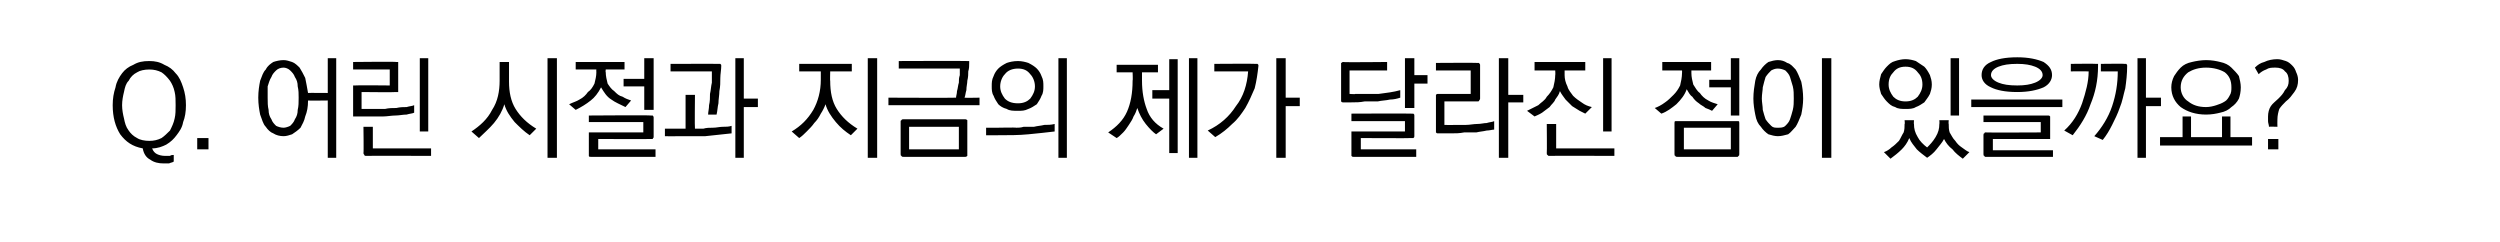 <?xml version="1.0" standalone="no"?>
<!DOCTYPE svg PUBLIC "-//W3C//DTD SVG 1.1//EN" "http://www.w3.org/Graphics/SVG/1.1/DTD/svg11.dtd">
<svg xmlns="http://www.w3.org/2000/svg" version="1.1" width="266.2px" height="25.8px" viewBox="0 -1 266.2 25.8" style="top:-1px">
  <desc>Q. 어린 시절과 지금의 제가 달라진 점이 있을까요?</desc>
  <defs/>
  <g id="Polygon21038">
    <path d="M 13 10.2 C 13 10.7 13.1 11.2 13.2 11.6 C 13.3 12.1 13.4 12.5 13.7 12.9 C 13.9 13.2 14.2 13.5 14.6 13.7 C 14.9 13.9 15.4 14 15.9 14 C 16.4 14 16.8 13.9 17.2 13.7 C 17.5 13.5 17.8 13.2 18.1 12.9 C 18.3 12.5 18.5 12.1 18.6 11.6 C 18.7 11.2 18.7 10.7 18.7 10.2 C 18.7 9.7 18.7 9.2 18.6 8.8 C 18.5 8.3 18.3 7.9 18.1 7.6 C 17.8 7.2 17.5 6.9 17.2 6.7 C 16.8 6.5 16.4 6.4 15.9 6.4 C 15.4 6.4 14.9 6.5 14.6 6.7 C 14.2 6.9 13.9 7.2 13.7 7.6 C 13.4 7.9 13.3 8.3 13.2 8.8 C 13.1 9.2 13 9.7 13 10.2 Z M 19.8 10.2 C 19.8 10.9 19.7 11.5 19.5 12 C 19.4 12.6 19.1 13 18.8 13.4 C 18.5 13.8 18.2 14.1 17.7 14.4 C 17.3 14.6 16.8 14.8 16.2 14.8 C 16.3 15.1 16.5 15.3 16.7 15.4 C 16.9 15.5 17.2 15.6 17.6 15.6 C 17.7 15.6 17.9 15.6 18.1 15.6 C 18.2 15.5 18.4 15.5 18.5 15.5 C 18.5 15.5 18.5 16.2 18.5 16.2 C 18.4 16.3 18.2 16.3 18 16.4 C 17.8 16.4 17.6 16.4 17.4 16.4 C 16.9 16.4 16.4 16.3 16 16 C 15.6 15.8 15.3 15.4 15.2 14.8 C 14.1 14.6 13.4 14.1 12.8 13.3 C 12.3 12.5 12 11.5 12 10.2 C 12 9.5 12.1 8.9 12.3 8.3 C 12.4 7.7 12.7 7.2 13 6.8 C 13.3 6.4 13.7 6.1 14.2 5.9 C 14.7 5.6 15.2 5.5 15.9 5.5 C 16.5 5.5 17 5.6 17.5 5.9 C 18 6.1 18.4 6.4 18.7 6.8 C 19.1 7.2 19.3 7.7 19.5 8.3 C 19.7 8.9 19.8 9.5 19.8 10.2 Z M 22.2 14.9 L 21 14.9 L 21 13.7 L 22.2 13.7 L 22.2 14.9 Z M 27.5 9.4 C 27.5 8.7 27.6 8.1 27.7 7.6 C 27.9 7.1 28 6.7 28.3 6.4 C 28.5 6 28.8 5.8 29.1 5.6 C 29.4 5.5 29.8 5.4 30.2 5.4 C 30.5 5.4 30.8 5.5 31.1 5.6 C 31.4 5.7 31.7 6 31.9 6.2 C 32.1 6.5 32.3 6.9 32.5 7.3 C 32.6 7.8 32.7 8.3 32.8 8.9 C 32.77 8.88 34.9 8.9 34.9 8.9 L 34.9 5.2 L 35.8 5.2 L 35.8 15.8 L 34.9 15.8 L 34.9 9.7 C 34.9 9.7 32.79 9.73 32.8 9.7 C 32.8 10.4 32.7 10.9 32.5 11.4 C 32.4 11.9 32.2 12.2 32 12.6 C 31.7 12.9 31.4 13.1 31.1 13.3 C 30.8 13.4 30.5 13.5 30.2 13.5 C 29.8 13.5 29.4 13.4 29.1 13.2 C 28.8 13.1 28.5 12.8 28.3 12.5 C 28 12.2 27.9 11.7 27.7 11.2 C 27.6 10.7 27.5 10.1 27.5 9.4 Z M 28.5 9.4 C 28.5 9.9 28.5 10.3 28.6 10.7 C 28.6 11.1 28.7 11.4 28.9 11.7 C 29 12 29.2 12.2 29.4 12.4 C 29.6 12.5 29.9 12.6 30.2 12.6 C 30.4 12.6 30.7 12.5 30.9 12.4 C 31.1 12.2 31.3 12 31.4 11.7 C 31.6 11.4 31.7 11.1 31.7 10.7 C 31.8 10.3 31.8 9.9 31.8 9.4 C 31.8 9 31.8 8.6 31.7 8.2 C 31.7 7.8 31.6 7.5 31.4 7.2 C 31.3 6.9 31.1 6.7 30.9 6.5 C 30.7 6.3 30.4 6.2 30.2 6.2 C 29.9 6.2 29.6 6.3 29.4 6.5 C 29.2 6.7 29 6.9 28.9 7.2 C 28.7 7.5 28.6 7.9 28.5 8.2 C 28.5 8.6 28.5 9 28.5 9.4 Z M 37.8 11.4 C 37.7 11.4 37.7 11.4 37.6 11.4 C 37.6 11.3 37.6 11.3 37.6 11.2 C 37.6 11.2 37.6 8.3 37.6 8.3 C 37.6 8.2 37.6 8.2 37.6 8.1 C 37.7 8.1 37.7 8.1 37.8 8.1 C 37.84 8.06 41.5 8.1 41.5 8.1 L 41.5 6.4 L 37.6 6.4 L 37.6 5.6 C 37.6 5.6 42.19 5.55 42.2 5.6 C 42.3 5.6 42.3 5.6 42.4 5.6 C 42.4 5.6 42.4 5.7 42.4 5.8 C 42.4 5.8 42.4 8.6 42.4 8.6 C 42.4 8.7 42.4 8.8 42.4 8.8 C 42.3 8.8 42.3 8.8 42.2 8.8 C 42.19 8.84 38.5 8.8 38.5 8.8 L 38.5 10.6 C 38.5 10.6 39.69 10.61 39.7 10.6 C 40.1 10.6 40.6 10.6 41 10.6 C 41.4 10.5 41.8 10.5 42.2 10.5 C 42.6 10.4 43 10.4 43.3 10.4 C 43.6 10.3 43.9 10.3 44.1 10.2 C 44.1 10.2 44.1 11 44.1 11 C 43.9 11.1 43.6 11.1 43.3 11.2 C 42.9 11.2 42.5 11.3 42.1 11.3 C 41.7 11.3 41.2 11.4 40.8 11.4 C 40.3 11.4 39.8 11.4 39.4 11.4 C 39.4 11.4 37.8 11.4 37.8 11.4 Z M 44.7 13 L 44.7 5.2 L 45.6 5.2 L 45.6 13 L 44.7 13 Z M 39 15.6 C 38.9 15.6 38.8 15.6 38.8 15.5 C 38.8 15.5 38.7 15.4 38.7 15.3 C 38.74 15.32 38.7 12.5 38.7 12.5 L 39.7 12.5 L 39.7 14.8 L 45.9 14.8 L 45.9 15.6 C 45.9 15.6 38.99 15.57 39 15.6 Z M 50.2 13 C 51.1 12.4 51.9 11.7 52.4 10.7 C 53 9.8 53.2 8.7 53.2 7.6 C 53.21 7.56 53.2 5.6 53.2 5.6 L 54.2 5.6 C 54.2 5.6 54.2 7.68 54.2 7.7 C 54.2 8.8 54.4 9.8 54.9 10.6 C 55.4 11.4 56.1 12.1 57.1 12.7 C 57.1 12.7 56.4 13.4 56.4 13.4 C 55.8 13 55.3 12.5 54.8 12 C 54.3 11.4 53.9 10.8 53.7 10.1 C 53.5 10.8 53.1 11.5 52.6 12.1 C 52.1 12.7 51.5 13.2 51 13.7 C 51 13.7 50.2 13 50.2 13 Z M 59.3 5.2 L 59.3 15.8 L 58.3 15.8 L 58.3 5.2 L 59.3 5.2 Z M 66.5 6.4 L 64.5 6.4 C 64.5 6.4 64.46 6.69 64.5 6.7 C 64.5 7.1 64.6 7.5 64.7 7.9 C 64.9 8.2 65.1 8.5 65.4 8.7 C 65.7 9 65.9 9.2 66.3 9.3 C 66.6 9.5 66.9 9.6 67.2 9.7 C 67.2 9.7 66.6 10.4 66.6 10.4 C 66 10.1 65.5 9.9 65.1 9.6 C 64.6 9.3 64.3 8.8 64 8.3 C 63.7 8.9 63.3 9.4 62.9 9.7 C 62.4 10.1 61.9 10.4 61.3 10.7 C 61.3 10.7 60.6 10.1 60.6 10.1 C 61 9.9 61.4 9.8 61.7 9.6 C 62.1 9.4 62.4 9.1 62.6 8.8 C 62.9 8.6 63.1 8.3 63.3 7.9 C 63.4 7.5 63.5 7.1 63.5 6.7 C 63.48 6.66 63.5 6.4 63.5 6.4 L 61.3 6.4 L 61.3 5.6 L 66.5 5.6 L 66.5 6.4 Z M 66.4 7.4 L 68.6 7.4 L 68.6 5.2 L 69.6 5.2 L 69.6 10.7 L 68.6 10.7 L 68.6 8.2 L 66.4 8.2 L 66.4 7.4 Z M 62.9 15.7 C 62.8 15.7 62.7 15.7 62.7 15.6 C 62.7 15.6 62.7 15.5 62.7 15.4 C 62.7 15.4 62.7 13.3 62.7 13.3 C 62.7 13.2 62.7 13.2 62.7 13.1 C 62.7 13.1 62.8 13.1 62.9 13.1 C 62.9 13.09 68.5 13.1 68.5 13.1 L 68.5 12 L 62.7 12 L 62.7 11.3 C 62.7 11.3 69.31 11.25 69.3 11.3 C 69.4 11.3 69.5 11.3 69.5 11.3 C 69.5 11.3 69.6 11.4 69.6 11.5 C 69.6 11.5 69.6 13.6 69.6 13.6 C 69.6 13.7 69.5 13.7 69.5 13.8 C 69.5 13.8 69.4 13.8 69.3 13.8 C 69.31 13.82 63.7 13.8 63.7 13.8 L 63.7 14.9 L 69.8 14.9 L 69.8 15.7 C 69.8 15.7 62.9 15.69 62.9 15.7 Z M 79.2 9.5 L 80.7 9.5 L 80.7 10.4 L 79.2 10.4 L 79.2 15.8 L 78.3 15.8 L 78.3 5.2 L 79.2 5.2 L 79.2 9.5 Z M 76.5 5.8 C 76.6 5.8 76.7 5.8 76.7 5.8 C 76.8 5.9 76.8 5.9 76.8 6 C 76.8 6.4 76.7 6.9 76.7 7.3 C 76.7 7.8 76.7 8.2 76.6 8.7 C 76.6 9.1 76.5 9.6 76.5 10 C 76.4 10.4 76.4 10.8 76.3 11.2 C 76.3 11.2 75.4 11.2 75.4 11.2 C 75.4 10.9 75.5 10.6 75.5 10.2 C 75.6 9.8 75.6 9.4 75.6 9 C 75.7 8.6 75.7 8.2 75.8 7.8 C 75.8 7.4 75.8 7 75.8 6.6 C 75.79 6.6 71.4 6.6 71.4 6.6 L 71.4 5.8 C 71.4 5.8 76.53 5.79 76.5 5.8 Z M 74 9.1 C 74 9.1 73.96 12.67 74 12.7 C 74.2 12.7 74.5 12.7 74.9 12.7 C 75.2 12.6 75.6 12.6 75.9 12.6 C 76.3 12.6 76.6 12.5 77 12.5 C 77.3 12.5 77.6 12.5 77.9 12.4 C 77.9 12.4 77.9 13.2 77.9 13.2 C 77 13.3 76.1 13.4 75.1 13.5 C 74.2 13.5 73.1 13.5 72 13.5 C 72 13.53 70.8 13.5 70.8 13.5 L 70.8 12.7 L 72 12.7 L 73 12.7 L 73 9.1 L 74 9.1 Z M 90.6 13.4 C 90 13 89.5 12.6 89 12 C 88.5 11.4 88.1 10.8 87.9 10.1 C 87.8 10.4 87.6 10.8 87.4 11.1 C 87.2 11.5 87 11.8 86.7 12.1 C 86.5 12.4 86.2 12.7 85.9 13 C 85.6 13.3 85.4 13.5 85.1 13.7 C 85.1 13.7 84.3 13 84.3 13 C 85.3 12.4 86 11.7 86.6 10.7 C 87.1 9.8 87.4 8.7 87.4 7.5 C 87.39 7.49 87.4 6.6 87.4 6.6 L 85.1 6.6 L 85.1 5.8 L 90.7 5.8 L 90.7 6.6 L 88.4 6.6 C 88.4 6.6 88.37 7.64 88.4 7.6 C 88.4 8.8 88.6 9.8 89.1 10.6 C 89.6 11.4 90.3 12.1 91.3 12.7 C 91.3 12.7 90.6 13.4 90.6 13.4 Z M 93.4 5.2 L 93.4 15.8 L 92.4 15.8 L 92.4 5.2 L 93.4 5.2 Z M 103 5.5 C 103.1 5.5 103.1 5.5 103.2 5.5 C 103.2 5.6 103.2 5.6 103.2 5.7 C 103.2 6 103.2 6.3 103.1 6.6 C 103.1 6.9 103.1 7.2 103 7.6 C 103 7.9 102.9 8.2 102.9 8.6 C 102.8 8.9 102.8 9.2 102.7 9.4 C 102.7 9.43 104.3 9.4 104.3 9.4 L 104.3 10.2 L 94.6 10.2 L 94.6 9.4 C 94.6 9.4 101.8 9.43 101.8 9.4 C 101.8 9.2 101.9 9 101.9 8.7 C 102 8.4 102 8.1 102.1 7.8 C 102.1 7.5 102.1 7.3 102.2 7 C 102.2 6.7 102.2 6.5 102.2 6.3 C 102.24 6.29 95.7 6.3 95.7 6.3 L 95.7 5.5 C 95.7 5.5 102.97 5.47 103 5.5 Z M 96.8 14.9 L 102.1 14.9 L 102.1 12.5 L 96.8 12.5 L 96.8 14.9 Z M 96.2 11.7 C 96.2 11.7 102.8 11.7 102.8 11.7 C 102.8 11.7 102.9 11.7 103 11.8 C 103 11.8 103 11.9 103 11.9 C 103 11.9 103 15.4 103 15.4 C 103 15.5 103 15.6 103 15.6 C 102.9 15.7 102.8 15.7 102.8 15.7 C 102.8 15.7 96.2 15.7 96.2 15.7 C 96.1 15.7 96 15.7 96 15.6 C 95.9 15.6 95.9 15.5 95.9 15.4 C 95.9 15.4 95.9 11.9 95.9 11.9 C 95.9 11.9 95.9 11.8 96 11.8 C 96 11.7 96.1 11.7 96.2 11.7 Z M 105.6 8.2 C 105.6 7.8 105.6 7.5 105.8 7.1 C 105.9 6.8 106.1 6.5 106.3 6.3 C 106.5 6.1 106.8 5.9 107.2 5.7 C 107.5 5.6 107.9 5.5 108.4 5.5 C 108.8 5.5 109.2 5.6 109.5 5.7 C 109.9 5.9 110.2 6.1 110.4 6.3 C 110.6 6.5 110.8 6.8 110.9 7.1 C 111.1 7.5 111.1 7.8 111.1 8.2 C 111.1 8.5 111.1 8.9 110.9 9.2 C 110.8 9.5 110.6 9.8 110.4 10.1 C 110.1 10.3 109.8 10.5 109.5 10.6 C 109.1 10.8 108.8 10.8 108.4 10.8 C 107.9 10.8 107.5 10.8 107.2 10.6 C 106.8 10.5 106.5 10.3 106.3 10.1 C 106.1 9.8 105.9 9.5 105.8 9.2 C 105.6 8.9 105.6 8.5 105.6 8.2 Z M 106.5 8.2 C 106.5 8.7 106.7 9.1 107 9.5 C 107.3 9.8 107.7 10 108.4 10 C 109 10 109.4 9.8 109.7 9.5 C 110 9.1 110.2 8.7 110.2 8.2 C 110.2 7.7 110 7.2 109.7 6.9 C 109.4 6.5 109 6.3 108.4 6.3 C 107.8 6.3 107.3 6.5 107 6.9 C 106.7 7.2 106.5 7.7 106.5 8.2 Z M 106.2 13.4 C 106.22 13.41 105 13.4 105 13.4 L 105 12.6 L 106.2 12.6 C 106.2 12.6 108.23 12.56 108.2 12.6 C 108.4 12.6 108.7 12.6 109 12.5 C 109.4 12.5 109.7 12.5 110.1 12.5 C 110.5 12.4 110.8 12.4 111.2 12.3 C 111.6 12.3 111.9 12.3 112.3 12.2 C 112.3 12.2 112.3 13 112.3 13 C 111.5 13.1 110.5 13.2 109.5 13.3 C 108.5 13.4 107.4 13.4 106.2 13.4 Z M 112.7 5.2 L 113.6 5.2 L 113.6 15.8 L 112.7 15.8 L 112.7 5.2 Z M 118 13.1 C 118.9 12.5 119.6 11.8 120 10.9 C 120.4 10 120.6 8.9 120.6 7.6 C 120.64 7.59 120.6 6.7 120.6 6.7 L 118.9 6.7 L 118.9 5.9 L 123.3 5.9 L 123.3 6.7 L 121.6 6.7 C 121.6 6.7 121.61 7.57 121.6 7.6 C 121.6 8.8 121.8 9.8 122.1 10.6 C 122.4 11.5 123 12.2 123.9 12.7 C 123.9 12.7 123.1 13.3 123.1 13.3 C 122.8 13.1 122.4 12.7 122 12.2 C 121.6 11.7 121.3 11.1 121.1 10.5 C 121 10.8 120.9 11.1 120.7 11.4 C 120.6 11.7 120.4 12 120.2 12.3 C 120 12.6 119.8 12.9 119.6 13.1 C 119.3 13.4 119.1 13.6 118.9 13.7 C 118.9 13.7 118 13.1 118 13.1 Z M 126.6 15.8 L 126.6 5.2 L 127.5 5.2 L 127.5 15.8 L 126.6 15.8 Z M 124.5 15.3 L 124.5 9.5 L 122.7 9.5 L 122.7 8.6 L 124.5 8.6 L 124.5 5.3 L 125.4 5.3 L 125.4 15.3 L 124.5 15.3 Z M 129.3 5.8 C 129.3 5.8 133.71 5.77 133.7 5.8 C 133.8 5.8 133.9 5.8 133.9 5.8 C 134 5.9 134 5.9 134 6 C 133.9 6.9 133.8 7.6 133.6 8.4 C 133.3 9.1 133 9.8 132.6 10.5 C 132.2 11.1 131.8 11.7 131.2 12.2 C 130.7 12.7 130.1 13.2 129.4 13.6 C 129.4 13.6 128.6 12.9 128.6 12.9 C 129.9 12.3 130.9 11.4 131.6 10.3 C 132.4 9.3 132.8 8 132.9 6.6 C 132.92 6.6 129.3 6.6 129.3 6.6 L 129.3 5.8 Z M 138.4 10.3 L 136.9 10.3 L 136.9 15.8 L 135.9 15.8 L 135.9 5.2 L 136.9 5.2 L 136.9 9.4 L 138.4 9.4 L 138.4 10.3 Z M 143 5.6 C 143.04 5.65 147.7 5.6 147.7 5.6 L 147.7 6.5 L 143.7 6.5 L 143.7 9 C 143.7 9 144.34 9.05 144.3 9 C 145.1 9 146 9 146.8 9 C 147.6 8.9 148.4 8.8 149.1 8.6 C 149.1 8.6 149.1 9.4 149.1 9.4 C 148.8 9.5 148.4 9.6 148 9.6 C 147.6 9.7 147.1 9.7 146.7 9.8 C 146.2 9.8 145.8 9.8 145.3 9.8 C 144.8 9.9 144.4 9.9 143.9 9.9 C 143.9 9.9 143 9.9 143 9.9 C 142.9 9.9 142.9 9.9 142.8 9.8 C 142.8 9.8 142.8 9.7 142.8 9.6 C 142.8 9.6 142.8 5.9 142.8 5.9 C 142.8 5.8 142.8 5.7 142.8 5.7 C 142.9 5.7 142.9 5.6 143 5.6 Z M 152 7.9 L 150.6 7.9 L 150.6 10.5 L 149.6 10.5 L 149.6 5.2 L 150.6 5.2 L 150.6 7 L 152 7 L 152 7.9 Z M 143.9 11.1 C 143.9 11.1 150.32 11.07 150.3 11.1 C 150.4 11.1 150.5 11.1 150.5 11.1 C 150.6 11.2 150.6 11.2 150.6 11.3 C 150.6 11.3 150.6 13.5 150.6 13.5 C 150.6 13.6 150.6 13.6 150.5 13.7 C 150.5 13.7 150.4 13.7 150.3 13.7 C 150.32 13.73 144.9 13.7 144.9 13.7 L 144.9 14.9 L 150.8 14.9 L 150.8 15.7 C 150.8 15.7 144.12 15.69 144.1 15.7 C 144 15.7 144 15.7 143.9 15.6 C 143.9 15.6 143.9 15.5 143.9 15.4 C 143.9 15.4 143.9 13.2 143.9 13.2 C 143.9 13.1 143.9 13.1 143.9 13 C 144 13 144 13 144.1 13 C 144.12 12.99 149.6 13 149.6 13 L 149.6 11.9 L 143.9 11.9 L 143.9 11.1 Z M 152.9 5.7 C 152.9 5.7 157.31 5.67 157.3 5.7 C 157.4 5.7 157.5 5.7 157.5 5.7 C 157.5 5.8 157.6 5.8 157.6 5.9 C 157.6 5.9 157.6 9.5 157.6 9.5 C 157.6 9.6 157.5 9.7 157.5 9.7 C 157.5 9.8 157.4 9.8 157.3 9.8 C 157.31 9.8 153.8 9.8 153.8 9.8 L 153.8 12.3 C 153.8 12.3 154.82 12.33 154.8 12.3 C 155.2 12.3 155.7 12.3 156.1 12.3 C 156.5 12.3 156.9 12.2 157.3 12.2 C 157.7 12.2 158 12.1 158.3 12.1 C 158.6 12 158.9 12 159.1 11.9 C 159.1 11.9 159.1 12.8 159.1 12.8 C 158.9 12.8 158.6 12.9 158.3 12.9 C 157.9 13 157.6 13 157.2 13.1 C 156.8 13.1 156.3 13.1 155.9 13.1 C 155.4 13.2 155 13.2 154.5 13.2 C 154.5 13.2 153.1 13.2 153.1 13.2 C 153 13.2 153 13.2 152.9 13.1 C 152.9 13.1 152.9 13 152.9 12.9 C 152.9 12.9 152.9 9.2 152.9 9.2 C 152.9 9.2 152.9 9.1 152.9 9.1 C 153 9 153 9 153.1 9 C 153.13 9 156.6 9 156.6 9 L 156.6 6.5 L 152.9 6.5 L 152.9 5.7 Z M 159.6 15.8 L 159.6 5.2 L 160.6 5.2 L 160.6 9.1 L 162.2 9.1 L 162.2 9.9 L 160.6 9.9 L 160.6 15.8 L 159.6 15.8 Z M 168.8 6.5 L 166.6 6.5 C 166.6 6.5 166.61 6.98 166.6 7 C 166.6 7.4 166.7 7.8 166.9 8.2 C 167 8.6 167.3 8.9 167.5 9.2 C 167.8 9.5 168.1 9.7 168.4 9.9 C 168.8 10.2 169.1 10.3 169.5 10.4 C 169.5 10.4 168.8 11.1 168.8 11.1 C 168.6 11 168.4 10.9 168.2 10.8 C 167.9 10.6 167.7 10.5 167.4 10.3 C 167.2 10.1 166.9 9.8 166.7 9.6 C 166.5 9.3 166.3 9.1 166.1 8.7 C 166 9.1 165.8 9.3 165.6 9.6 C 165.5 9.9 165.2 10.1 165 10.4 C 164.7 10.6 164.5 10.8 164.2 11 C 163.9 11.2 163.6 11.3 163.4 11.4 C 163.4 11.4 162.6 10.8 162.6 10.8 C 163 10.6 163.4 10.4 163.8 10.2 C 164.1 9.9 164.5 9.7 164.7 9.3 C 165 9 165.2 8.7 165.4 8.3 C 165.5 7.9 165.6 7.4 165.6 7 C 165.63 6.96 165.6 6.5 165.6 6.5 L 163.4 6.5 L 163.4 5.6 L 168.8 5.6 L 168.8 6.5 Z M 170.7 13 L 170.7 5.2 L 171.6 5.2 L 171.6 13 L 170.7 13 Z M 165 15.6 C 164.9 15.6 164.8 15.6 164.8 15.5 C 164.7 15.5 164.7 15.4 164.7 15.3 C 164.73 15.32 164.7 12.2 164.7 12.2 L 165.7 12.2 L 165.7 14.8 L 171.9 14.8 L 171.9 15.6 C 171.9 15.6 164.98 15.57 165 15.6 Z M 182.2 6.5 L 180.1 6.5 C 180.1 6.5 180.1 6.79 180.1 6.8 C 180.1 7.2 180.2 7.6 180.3 8 C 180.5 8.3 180.7 8.7 181 8.9 C 181.2 9.2 181.5 9.5 181.9 9.7 C 182.2 9.9 182.6 10 182.9 10.1 C 182.9 10.1 182.3 10.8 182.3 10.8 C 182.1 10.7 181.9 10.6 181.6 10.5 C 181.4 10.3 181.1 10.2 180.9 10 C 180.6 9.8 180.4 9.6 180.2 9.3 C 179.9 9.1 179.8 8.8 179.6 8.5 C 179.4 9.1 179 9.6 178.5 10.1 C 178 10.5 177.5 10.9 176.9 11.1 C 176.9 11.1 176.2 10.5 176.2 10.5 C 176.5 10.4 176.9 10.2 177.3 9.9 C 177.6 9.7 177.9 9.4 178.2 9.1 C 178.5 8.8 178.7 8.5 178.9 8.1 C 179 7.7 179.1 7.2 179.1 6.8 C 179.12 6.77 179.1 6.5 179.1 6.5 L 177 6.5 L 177 5.6 L 182.2 5.6 L 182.2 6.5 Z M 182 7.5 L 184.3 7.5 L 184.3 5.2 L 185.2 5.2 L 185.2 11.3 L 184.3 11.3 L 184.3 8.3 L 182 8.3 L 182 7.5 Z M 179.3 14.9 L 184.3 14.9 L 184.3 12.6 L 179.3 12.6 L 179.3 14.9 Z M 178.6 11.9 C 178.6 11.9 185 11.9 185 11.9 C 185 11.9 185.1 11.9 185.1 11.9 C 185.2 11.9 185.2 12 185.2 12.1 C 185.2 12.1 185.2 15.4 185.2 15.4 C 185.2 15.5 185.2 15.6 185.1 15.6 C 185.1 15.7 185 15.7 185 15.7 C 185 15.7 178.6 15.7 178.6 15.7 C 178.5 15.7 178.4 15.7 178.4 15.6 C 178.3 15.6 178.3 15.5 178.3 15.4 C 178.3 15.4 178.3 12.1 178.3 12.1 C 178.3 12 178.3 11.9 178.4 11.9 C 178.4 11.9 178.5 11.9 178.6 11.9 Z M 186.7 9.5 C 186.7 8.8 186.8 8.2 186.9 7.6 C 187 7.1 187.2 6.7 187.5 6.4 C 187.7 6.1 188 5.8 188.3 5.6 C 188.6 5.5 189 5.4 189.3 5.4 C 189.7 5.4 190 5.5 190.3 5.7 C 190.7 5.8 190.9 6.1 191.2 6.4 C 191.4 6.7 191.6 7.2 191.8 7.7 C 191.9 8.2 192 8.8 192 9.5 C 192 10.1 191.9 10.7 191.8 11.2 C 191.6 11.7 191.4 12.2 191.2 12.5 C 190.9 12.8 190.7 13.1 190.4 13.3 C 190 13.4 189.7 13.5 189.3 13.5 C 189 13.5 188.6 13.4 188.3 13.3 C 188 13.1 187.7 12.8 187.5 12.5 C 187.2 12.2 187 11.8 186.9 11.2 C 186.8 10.7 186.7 10.1 186.7 9.5 Z M 187.6 9.5 C 187.6 9.9 187.7 10.3 187.7 10.7 C 187.8 11.1 187.9 11.4 188 11.7 C 188.2 12 188.4 12.2 188.6 12.4 C 188.8 12.6 189 12.6 189.3 12.6 C 189.6 12.6 189.9 12.6 190.1 12.4 C 190.3 12.2 190.5 12 190.6 11.7 C 190.7 11.4 190.8 11.1 190.9 10.7 C 191 10.3 191 9.9 191 9.5 C 191 9 191 8.6 190.9 8.2 C 190.8 7.9 190.7 7.5 190.6 7.2 C 190.5 6.9 190.3 6.7 190.1 6.5 C 189.9 6.4 189.6 6.3 189.3 6.3 C 189 6.3 188.8 6.4 188.6 6.5 C 188.4 6.7 188.2 6.9 188 7.2 C 187.9 7.5 187.8 7.9 187.7 8.3 C 187.7 8.6 187.6 9 187.6 9.5 Z M 195 5.2 L 195 15.8 L 194 15.8 L 194 5.2 L 195 5.2 Z M 200.1 8 C 200.1 7.6 200.2 7.3 200.3 6.9 C 200.5 6.6 200.7 6.3 200.9 6.1 C 201.2 5.8 201.4 5.6 201.8 5.5 C 202.1 5.4 202.5 5.3 202.9 5.3 C 203.3 5.3 203.7 5.4 204 5.5 C 204.3 5.7 204.6 5.9 204.9 6.1 C 205.1 6.3 205.3 6.6 205.5 7 C 205.6 7.3 205.7 7.6 205.7 8 C 205.7 8.4 205.6 8.7 205.5 9 C 205.3 9.4 205.1 9.6 204.9 9.9 C 204.6 10.1 204.3 10.3 204 10.4 C 203.7 10.6 203.3 10.6 202.9 10.6 C 202.5 10.6 202.1 10.6 201.8 10.4 C 201.4 10.3 201.2 10.1 200.9 9.8 C 200.7 9.6 200.5 9.3 200.3 9 C 200.2 8.7 200.1 8.3 200.1 8 Z M 201.1 8 C 201.1 8.5 201.3 8.9 201.6 9.3 C 201.9 9.6 202.3 9.8 202.9 9.8 C 203.5 9.8 203.9 9.6 204.2 9.3 C 204.5 8.9 204.7 8.5 204.7 8 C 204.7 7.4 204.5 7 204.2 6.7 C 203.9 6.3 203.5 6.1 202.9 6.1 C 202.3 6.1 201.9 6.3 201.6 6.7 C 201.3 7 201.1 7.4 201.1 8 Z M 208.6 5.2 L 208.6 11.3 L 207.7 11.3 L 207.7 5.2 L 208.6 5.2 Z M 207.5 12.2 C 207.5 12.5 207.5 12.8 207.6 13.1 C 207.8 13.4 207.9 13.7 208.2 14 C 208.4 14.3 208.6 14.5 208.9 14.7 C 209.2 14.9 209.4 15.1 209.7 15.2 C 209.7 15.2 209 15.9 209 15.9 C 208.6 15.6 208.2 15.3 207.9 14.9 C 207.5 14.6 207.2 14.2 207 13.8 C 206.8 14.2 206.5 14.5 206.2 14.9 C 205.9 15.3 205.5 15.6 205.2 15.8 C 204.8 15.5 204.4 15.2 204.1 14.9 C 203.8 14.5 203.5 14.2 203.3 13.7 C 203.1 14.2 202.8 14.6 202.5 14.9 C 202.1 15.3 201.7 15.6 201.3 15.9 C 201.3 15.9 200.6 15.2 200.6 15.2 C 200.9 15.1 201.2 14.9 201.4 14.7 C 201.7 14.5 201.9 14.3 202.2 14 C 202.4 13.7 202.5 13.4 202.7 13.1 C 202.8 12.8 202.8 12.5 202.8 12.2 C 202.85 12.23 202.8 11.8 202.8 11.8 L 203.8 11.8 C 203.8 11.8 203.77 12.24 203.8 12.2 C 203.8 12.7 203.9 13.1 204.2 13.6 C 204.4 14 204.8 14.4 205.2 14.7 C 205.5 14.4 205.8 14.1 206.1 13.6 C 206.4 13.1 206.5 12.7 206.5 12.2 C 206.53 12.18 206.5 11.8 206.5 11.8 L 207.5 11.8 C 207.5 11.8 207.46 12.21 207.5 12.2 Z M 211 7 C 211 6.4 211.3 5.9 212 5.6 C 212.6 5.3 213.5 5.1 214.8 5.1 C 216 5.1 216.9 5.3 217.6 5.6 C 218.2 6 218.5 6.4 218.5 7 C 218.5 7.5 218.2 8 217.6 8.3 C 216.9 8.6 216 8.8 214.8 8.8 C 213.5 8.8 212.6 8.6 212 8.3 C 211.3 8 211 7.5 211 7 Z M 217.5 7 C 217.5 6.6 217.2 6.3 216.7 6.1 C 216.2 5.9 215.6 5.8 214.8 5.8 C 213.9 5.8 213.3 5.9 212.8 6.1 C 212.3 6.3 212 6.6 212 7 C 212 7.3 212.3 7.6 212.8 7.8 C 213.3 8 213.9 8.1 214.8 8.1 C 215.6 8.1 216.2 8 216.7 7.8 C 217.2 7.6 217.5 7.3 217.5 7 Z M 209.9 9.6 L 219.6 9.6 L 219.6 10.4 L 209.9 10.4 L 209.9 9.6 Z M 211.4 13.1 C 211.45 13.13 217.3 13.1 217.3 13.1 L 217.3 12 L 211.2 12 L 211.2 11.3 C 211.2 11.3 218.07 11.3 218.1 11.3 C 218.2 11.3 218.2 11.3 218.3 11.4 C 218.3 11.4 218.3 11.5 218.3 11.6 C 218.3 11.6 218.3 13.6 218.3 13.6 C 218.3 13.7 218.3 13.7 218.3 13.8 C 218.2 13.8 218.2 13.8 218.1 13.8 C 218.07 13.81 212.2 13.8 212.2 13.8 L 212.2 15 L 218.6 15 L 218.6 15.7 C 218.6 15.7 211.45 15.69 211.4 15.7 C 211.4 15.7 211.3 15.7 211.3 15.6 C 211.2 15.6 211.2 15.5 211.2 15.4 C 211.2 15.4 211.2 13.4 211.2 13.4 C 211.2 13.3 211.2 13.2 211.3 13.2 C 211.3 13.1 211.4 13.1 211.4 13.1 Z M 223.7 5.8 C 223.7 5.8 226.23 5.77 226.2 5.8 C 226.3 5.8 226.4 5.8 226.4 5.8 C 226.5 5.9 226.5 5.9 226.5 6 C 226.5 6.9 226.4 7.7 226.3 8.4 C 226.1 9.1 226 9.8 225.7 10.5 C 225.5 11.1 225.2 11.7 224.9 12.3 C 224.6 12.9 224.3 13.4 223.9 13.9 C 223.9 13.9 223 13.5 223 13.5 C 223.8 12.6 224.5 11.5 224.9 10.3 C 225.3 9.1 225.5 7.9 225.5 6.6 C 225.48 6.59 223.7 6.6 223.7 6.6 L 223.7 5.8 Z M 220.5 5.8 C 220.5 5.8 223.16 5.77 223.2 5.8 C 223.3 5.8 223.3 5.8 223.4 5.8 C 223.4 5.9 223.4 5.9 223.4 6 C 223.4 7.6 223.1 8.9 222.6 10.1 C 222.2 11.3 221.5 12.4 220.7 13.4 C 220.7 13.4 219.8 12.9 219.8 12.9 C 220.7 12.1 221.3 11.1 221.7 10 C 222.1 8.8 222.4 7.7 222.4 6.6 C 222.41 6.59 220.5 6.6 220.5 6.6 L 220.5 5.8 Z M 230.1 10.3 L 228.5 10.3 L 228.5 15.8 L 227.6 15.8 L 227.6 5.2 L 228.5 5.2 L 228.5 9.4 L 230.1 9.4 L 230.1 10.3 Z M 234.9 10.4 C 235.3 10.4 235.7 10.3 236 10.2 C 236.3 10.1 236.6 10 236.9 9.8 C 237.1 9.7 237.3 9.4 237.4 9.2 C 237.6 8.9 237.6 8.6 237.6 8.3 C 237.6 7.6 237.4 7.1 236.9 6.7 C 236.4 6.4 235.7 6.2 234.9 6.2 C 234.1 6.2 233.5 6.4 233 6.7 C 232.5 7.1 232.2 7.6 232.2 8.3 C 232.2 8.9 232.5 9.5 233 9.8 C 233.5 10.2 234.1 10.4 234.9 10.4 Z M 234.9 11.2 C 233.8 11.2 232.9 10.9 232.2 10.4 C 231.6 9.9 231.2 9.2 231.2 8.3 C 231.2 7.9 231.3 7.5 231.5 7.1 C 231.7 6.8 231.9 6.5 232.2 6.2 C 232.5 5.9 232.9 5.7 233.4 5.6 C 233.8 5.5 234.4 5.4 234.9 5.4 C 235.5 5.4 236 5.5 236.4 5.6 C 236.9 5.7 237.3 5.9 237.6 6.2 C 237.9 6.5 238.2 6.8 238.4 7.1 C 238.5 7.5 238.6 7.9 238.6 8.3 C 238.6 8.8 238.5 9.2 238.4 9.5 C 238.2 9.9 237.9 10.2 237.6 10.4 C 237.3 10.7 236.9 10.9 236.4 11 C 236 11.1 235.5 11.2 234.9 11.2 Z M 239.8 14.5 L 230 14.5 L 230 13.6 L 232.4 13.6 L 232.4 11.4 L 233.3 11.4 L 233.3 13.6 L 236.6 13.6 L 236.6 11.4 L 237.5 11.4 L 237.5 13.6 L 239.8 13.6 L 239.8 14.5 Z M 241.5 13.8 L 242.6 13.8 L 242.6 14.9 L 241.5 14.9 L 241.5 13.8 Z M 242.5 5.3 C 242.8 5.3 243.1 5.4 243.4 5.5 C 243.7 5.6 243.9 5.8 244.1 6 C 244.3 6.2 244.4 6.4 244.5 6.7 C 244.6 6.9 244.7 7.2 244.7 7.5 C 244.7 8 244.6 8.4 244.3 8.8 C 244 9.2 243.8 9.5 243.4 9.8 C 243.1 10.1 242.9 10.3 242.7 10.6 C 242.6 10.9 242.5 11.3 242.5 11.7 C 242.48 11.73 242.5 12.5 242.5 12.5 C 242.5 12.5 241.58 12.47 241.6 12.5 C 241.6 12.3 241.5 12.1 241.5 11.9 C 241.5 11.8 241.5 11.6 241.5 11.4 C 241.5 11 241.6 10.6 241.8 10.3 C 242 10 242.3 9.8 242.6 9.5 C 242.9 9.2 243.1 9 243.3 8.6 C 243.6 8.3 243.7 8 243.7 7.6 C 243.7 7.2 243.6 6.8 243.3 6.6 C 243.1 6.3 242.7 6.2 242.3 6.2 C 241.9 6.2 241.6 6.2 241.3 6.4 C 241 6.5 240.7 6.7 240.5 6.9 C 240.5 6.9 240.1 6.2 240.1 6.2 C 240.4 5.9 240.7 5.7 241.1 5.6 C 241.5 5.4 242 5.3 242.5 5.3 Z " stroke="none" fill="#000"/>
  </g>
</svg>